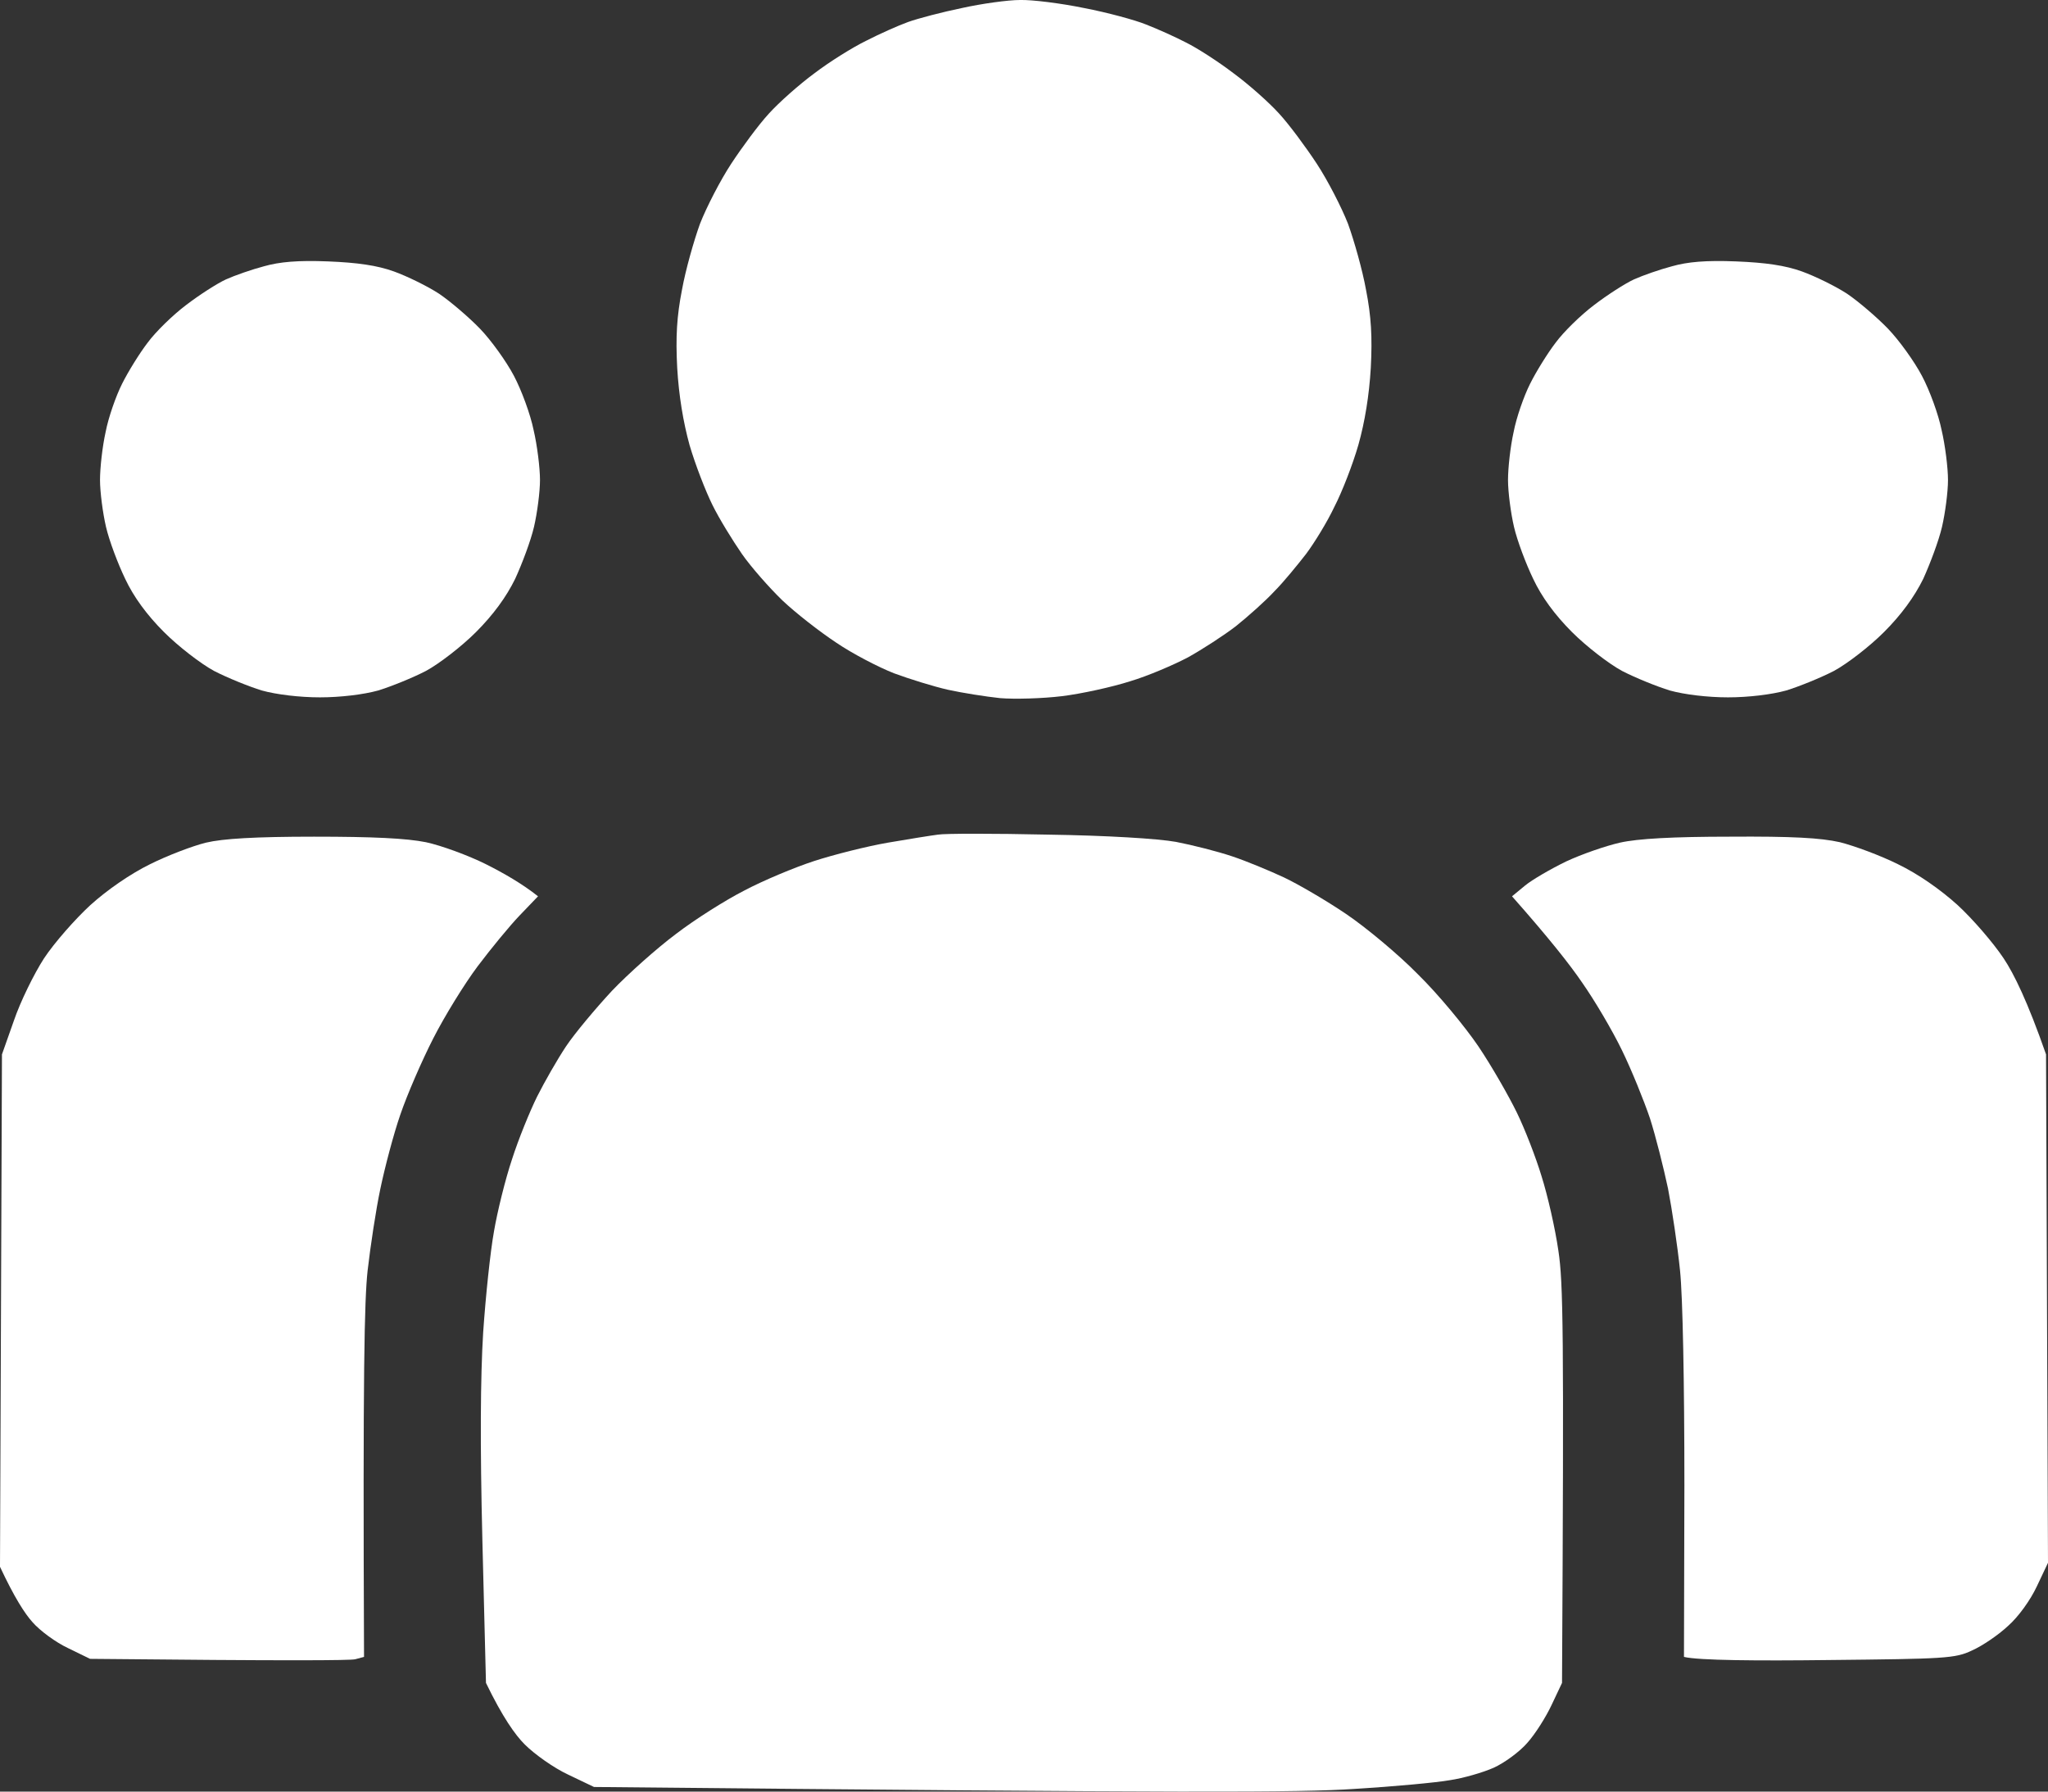 <svg width="24" height="21" viewBox="0 0 24 21" fill="none" xmlns="http://www.w3.org/2000/svg">
<rect x="0" y="0" width="24" height="21" fill="#333333" stroke="none"/>
<path d="M10.641 0.258C10.758 0.216 11.044 0.141 11.273 0.094C11.503 0.043 11.812 0 11.953 0C12.094 -0.004 12.431 0.038 12.703 0.094C12.975 0.146 13.303 0.235 13.43 0.287C13.561 0.338 13.772 0.432 13.898 0.498C14.03 0.563 14.278 0.723 14.456 0.859C14.634 0.99 14.873 1.202 14.991 1.333C15.108 1.46 15.305 1.727 15.431 1.919C15.558 2.112 15.722 2.431 15.797 2.623C15.867 2.816 15.966 3.163 16.008 3.397C16.069 3.707 16.083 3.951 16.064 4.312C16.045 4.636 15.994 4.946 15.919 5.213C15.853 5.443 15.727 5.767 15.637 5.941C15.553 6.119 15.403 6.363 15.305 6.494C15.206 6.621 15.042 6.823 14.934 6.931C14.831 7.043 14.625 7.226 14.484 7.339C14.344 7.447 14.091 7.611 13.922 7.705C13.753 7.794 13.448 7.925 13.242 7.986C13.036 8.052 12.675 8.132 12.445 8.16C12.216 8.188 11.887 8.197 11.719 8.183C11.55 8.165 11.278 8.122 11.109 8.085C10.941 8.047 10.655 7.958 10.477 7.892C10.298 7.822 9.989 7.662 9.797 7.531C9.605 7.404 9.323 7.184 9.169 7.038C9.019 6.893 8.803 6.649 8.695 6.494C8.588 6.339 8.428 6.081 8.348 5.917C8.269 5.758 8.147 5.443 8.081 5.218C8.006 4.946 7.955 4.636 7.936 4.312C7.917 3.951 7.931 3.707 7.992 3.397C8.034 3.163 8.133 2.816 8.203 2.623C8.278 2.431 8.442 2.112 8.569 1.919C8.695 1.727 8.892 1.46 9.009 1.333C9.127 1.202 9.366 0.99 9.544 0.859C9.722 0.723 9.994 0.554 10.148 0.479C10.303 0.399 10.523 0.301 10.641 0.258Z" fill="white"/>
<path d="M10.406 9.877C10.65 9.835 10.912 9.793 10.992 9.783C11.072 9.769 11.648 9.769 12.281 9.783C12.97 9.793 13.57 9.83 13.781 9.868C13.973 9.905 14.269 9.98 14.438 10.037C14.606 10.093 14.878 10.206 15.047 10.285C15.216 10.365 15.544 10.557 15.773 10.712C16.003 10.867 16.387 11.186 16.617 11.421C16.852 11.651 17.17 12.036 17.325 12.265C17.48 12.495 17.681 12.847 17.775 13.04C17.869 13.232 18 13.57 18.066 13.79C18.136 14.011 18.225 14.4 18.262 14.658C18.319 15.034 18.328 15.578 18.305 19.726L18.183 19.984C18.117 20.125 17.991 20.326 17.897 20.43C17.808 20.533 17.63 20.664 17.503 20.721C17.377 20.777 17.147 20.843 16.992 20.866C16.837 20.894 16.331 20.941 15.867 20.969C15.23 21.011 14.03 21.016 6.961 20.946L6.656 20.8C6.487 20.721 6.263 20.561 6.15 20.448C6.037 20.336 5.888 20.125 5.695 19.726L5.653 18.06C5.625 16.925 5.63 16.146 5.662 15.62C5.691 15.193 5.747 14.663 5.789 14.433C5.827 14.208 5.92 13.828 6 13.589C6.075 13.354 6.211 13.021 6.295 12.852C6.38 12.683 6.53 12.42 6.633 12.265C6.736 12.111 6.98 11.82 7.172 11.613C7.364 11.412 7.702 11.111 7.922 10.947C8.142 10.778 8.498 10.553 8.719 10.44C8.939 10.323 9.309 10.168 9.539 10.093C9.769 10.018 10.162 9.919 10.406 9.877Z" fill="white"/>
<path d="M1.758 10.13C1.964 10.027 2.259 9.915 2.414 9.877C2.611 9.83 2.991 9.807 3.68 9.807C4.373 9.807 4.763 9.826 4.992 9.872C5.17 9.91 5.489 10.027 5.695 10.13C5.902 10.234 6.122 10.36 6.305 10.506L6.089 10.731C5.972 10.853 5.752 11.121 5.597 11.327C5.442 11.534 5.208 11.914 5.077 12.172C4.945 12.43 4.772 12.829 4.692 13.063C4.612 13.293 4.509 13.687 4.458 13.931C4.406 14.175 4.341 14.607 4.308 14.893C4.27 15.24 4.252 16.075 4.266 19.421L4.162 19.449C4.102 19.463 3.38 19.468 1.055 19.444L0.797 19.318C0.656 19.252 0.469 19.116 0.38 19.013C0.291 18.914 0.169 18.726 0 18.365L0.023 12.359L0.164 11.96C0.239 11.74 0.398 11.416 0.516 11.233C0.637 11.05 0.881 10.773 1.059 10.609C1.256 10.431 1.528 10.243 1.758 10.13Z" fill="white"/>
<path d="M18.352 10.098C18.534 10.013 18.816 9.915 18.984 9.877C19.191 9.83 19.608 9.807 20.273 9.807C21 9.802 21.337 9.821 21.562 9.872C21.731 9.915 22.036 10.027 22.242 10.13C22.477 10.243 22.739 10.426 22.941 10.609C23.119 10.773 23.358 11.05 23.48 11.233C23.602 11.416 23.761 11.74 23.977 12.359L24 18.318L23.869 18.595C23.794 18.755 23.653 18.952 23.531 19.059C23.414 19.168 23.227 19.294 23.109 19.346C22.913 19.44 22.791 19.444 21.422 19.458C20.611 19.468 19.898 19.463 19.734 19.421L19.739 17.413C19.739 16.212 19.72 15.203 19.688 14.893C19.659 14.607 19.594 14.175 19.547 13.931C19.495 13.687 19.402 13.316 19.336 13.11C19.266 12.903 19.12 12.542 19.008 12.312C18.895 12.078 18.684 11.721 18.539 11.515C18.398 11.308 18.155 10.999 17.719 10.506L17.873 10.379C17.953 10.313 18.169 10.187 18.352 10.098Z" fill="white"/>
<path d="M2.648 3.275C2.752 3.228 2.953 3.158 3.094 3.121C3.277 3.069 3.492 3.05 3.844 3.064C4.191 3.078 4.42 3.111 4.617 3.182C4.772 3.238 5.011 3.355 5.147 3.444C5.278 3.533 5.498 3.721 5.625 3.853C5.756 3.989 5.934 4.237 6.023 4.406C6.112 4.575 6.216 4.857 6.253 5.04C6.295 5.218 6.328 5.485 6.328 5.626C6.328 5.767 6.295 6.016 6.258 6.175C6.22 6.339 6.117 6.611 6.037 6.785C5.934 6.996 5.78 7.207 5.578 7.409C5.409 7.578 5.147 7.78 4.992 7.864C4.838 7.944 4.584 8.047 4.43 8.094C4.261 8.141 3.989 8.174 3.75 8.174C3.511 8.174 3.239 8.141 3.07 8.094C2.916 8.047 2.663 7.944 2.508 7.864C2.353 7.78 2.091 7.578 1.922 7.409C1.72 7.207 1.566 6.996 1.467 6.785C1.383 6.611 1.28 6.339 1.242 6.175C1.205 6.016 1.172 5.767 1.172 5.626C1.172 5.485 1.2 5.232 1.238 5.063C1.27 4.894 1.359 4.641 1.43 4.5C1.5 4.359 1.636 4.139 1.73 4.017C1.823 3.89 2.025 3.693 2.18 3.576C2.334 3.458 2.545 3.322 2.648 3.275Z" fill="white"/>
<path d="M19.148 3.275C19.252 3.228 19.453 3.158 19.594 3.121C19.777 3.069 19.992 3.05 20.344 3.064C20.691 3.078 20.92 3.111 21.117 3.182C21.272 3.238 21.511 3.355 21.647 3.444C21.778 3.533 21.998 3.721 22.125 3.853C22.256 3.989 22.434 4.237 22.523 4.406C22.613 4.575 22.716 4.857 22.753 5.04C22.795 5.218 22.828 5.485 22.828 5.626C22.828 5.767 22.795 6.016 22.758 6.175C22.72 6.339 22.617 6.611 22.538 6.785C22.434 6.996 22.28 7.207 22.078 7.409C21.909 7.578 21.647 7.78 21.492 7.864C21.337 7.944 21.084 8.047 20.93 8.094C20.761 8.141 20.489 8.174 20.25 8.174C20.011 8.174 19.739 8.141 19.57 8.094C19.416 8.047 19.163 7.944 19.008 7.864C18.853 7.78 18.591 7.578 18.422 7.409C18.22 7.207 18.066 6.996 17.967 6.785C17.883 6.611 17.78 6.339 17.742 6.175C17.705 6.016 17.672 5.767 17.672 5.626C17.672 5.485 17.7 5.232 17.738 5.063C17.77 4.894 17.859 4.641 17.93 4.5C18 4.359 18.136 4.139 18.23 4.017C18.323 3.89 18.525 3.693 18.68 3.576C18.834 3.458 19.045 3.322 19.148 3.275Z" fill="white"/>
</svg>
